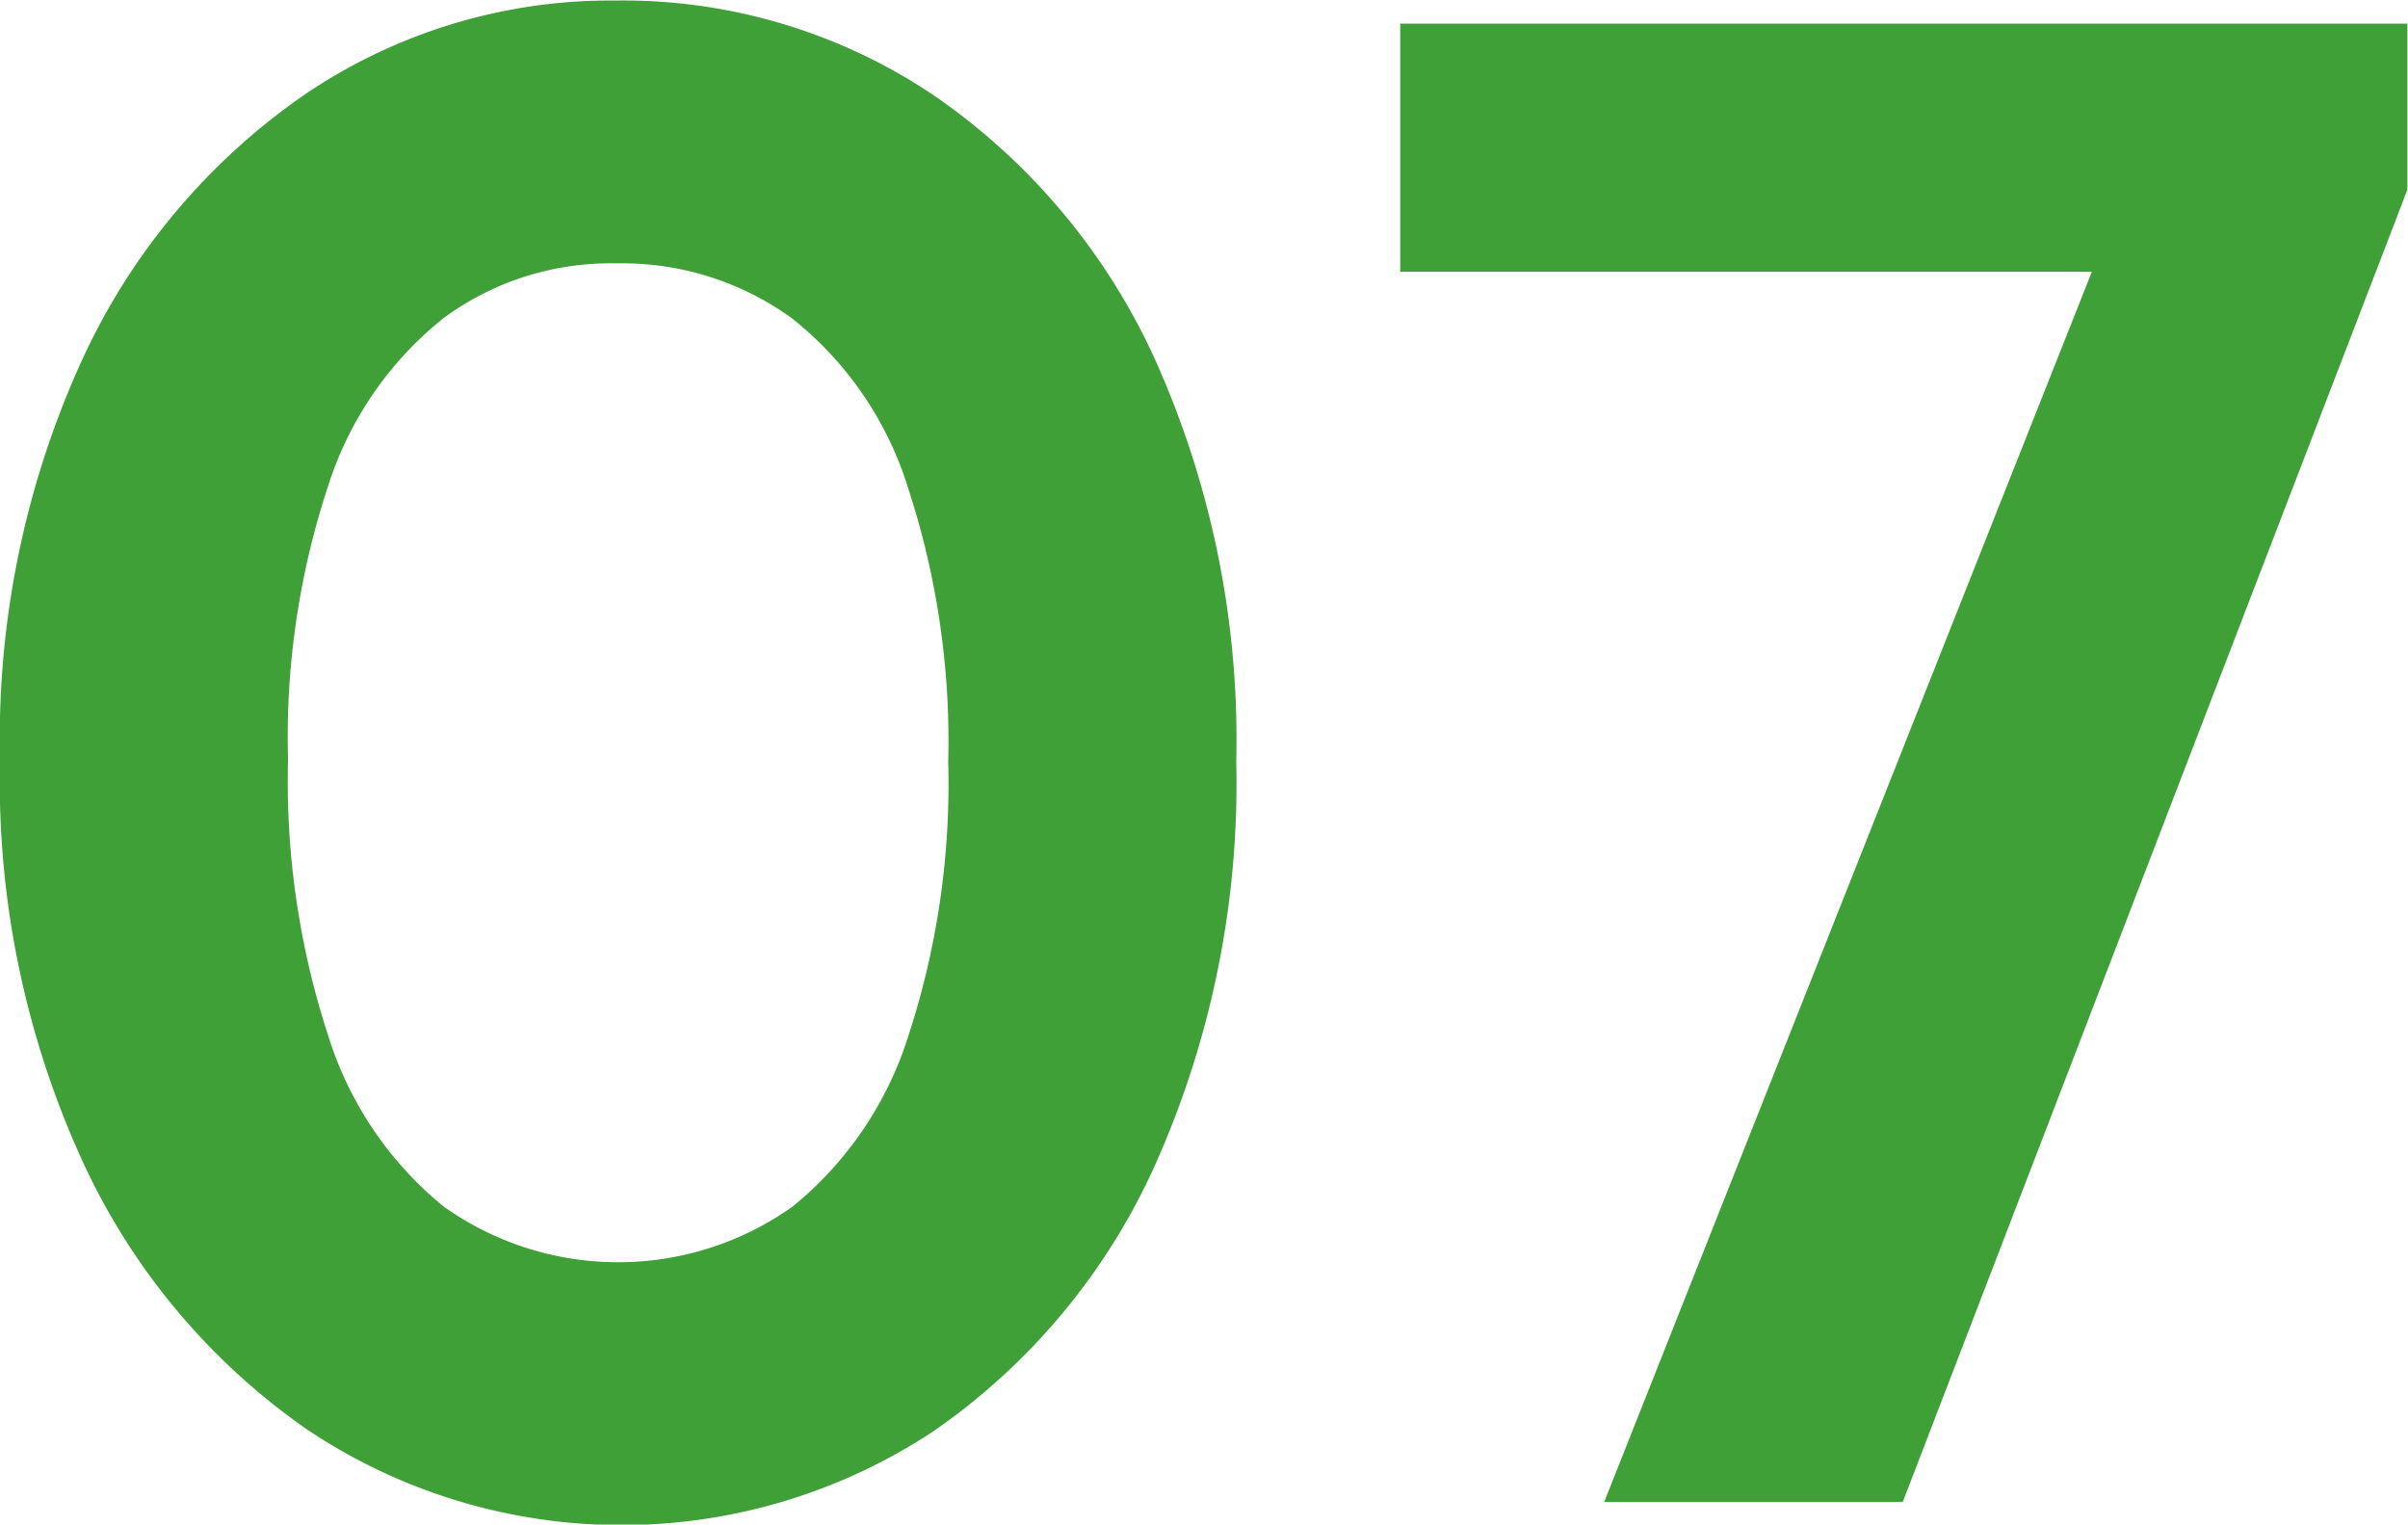 <?xml version="1.0" encoding="UTF-8"?>
<svg xmlns="http://www.w3.org/2000/svg" width="91.624" height="58" viewBox="0 0 45.812 29">
  <defs>
    <style>
      .cls-1 {
        fill: #3fa037;
        fill-rule: evenodd;
      }
    </style>
  </defs>
  <path id="_200_num_07.svg" data-name="200% num_07.svg" class="cls-1" d="M423.2,38.914h-5.68l9.277-23.4H413.639v-4.72H432.8v3.16Zm-18.42-1.36a10.751,10.751,0,0,1-11.94-.02,12.631,12.631,0,0,1-4.26-5.08,17.373,17.373,0,0,1-1.58-7.66,17.343,17.343,0,0,1,1.56-7.6,12.426,12.426,0,0,1,4.22-5.04,10.361,10.361,0,0,1,5.94-1.8,10.588,10.588,0,0,1,6.04,1.8,12.236,12.236,0,0,1,4.22,5.04,17.645,17.645,0,0,1,1.54,7.64,17.777,17.777,0,0,1-1.54,7.66A12.266,12.266,0,0,1,404.779,37.554Zm-0.52-17.98a6.611,6.611,0,0,0-2.2-3.18,5.5,5.5,0,0,0-3.34-1.04,5.348,5.348,0,0,0-3.28,1.04,6.667,6.667,0,0,0-2.18,3.14,15.252,15.252,0,0,0-.78,5.26,15.6,15.6,0,0,0,.78,5.3,6.792,6.792,0,0,0,2.18,3.2,5.729,5.729,0,0,0,6.64,0,6.8,6.8,0,0,0,2.18-3.18,15.424,15.424,0,0,0,.78-5.28A15.463,15.463,0,0,0,404.259,19.574Z" transform="translate(-387 -10.344)"></path>
</svg>
